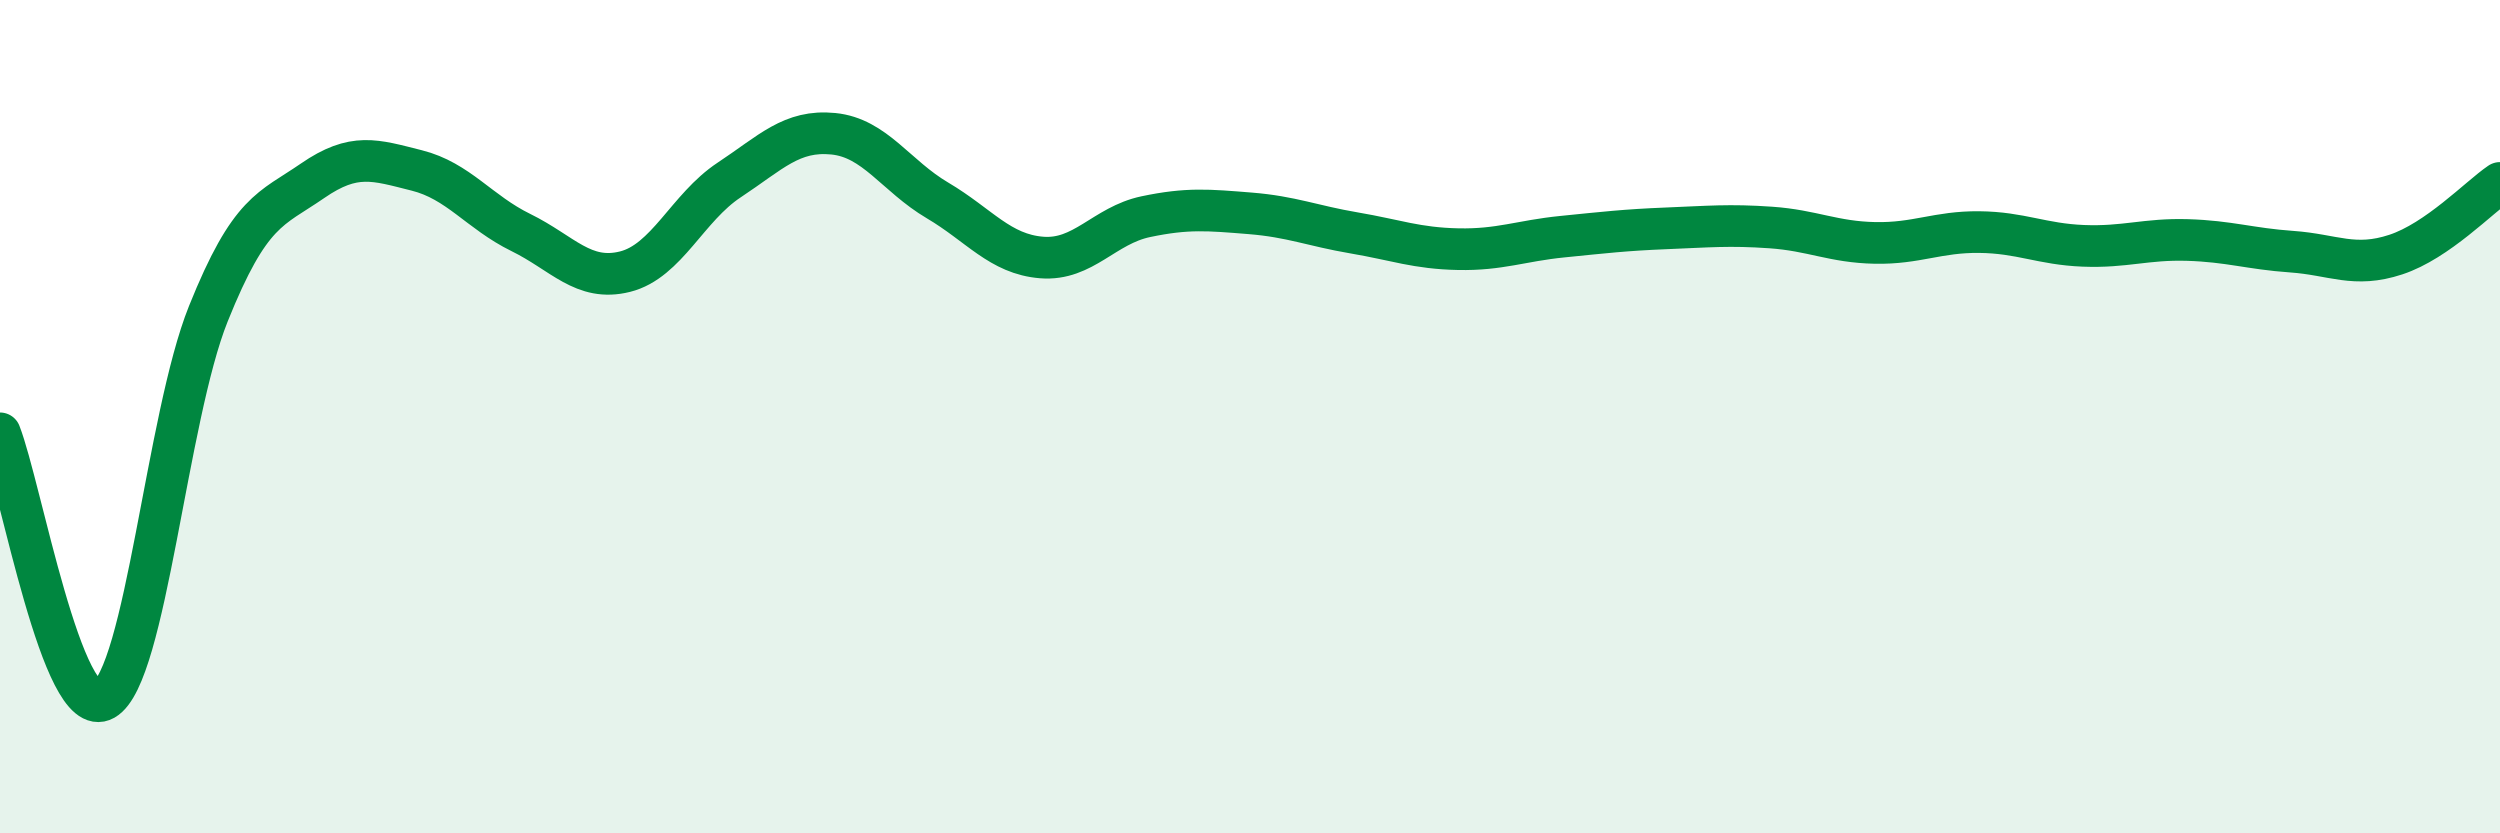 
    <svg width="60" height="20" viewBox="0 0 60 20" xmlns="http://www.w3.org/2000/svg">
      <path
        d="M 0,10.4 C 0.5,11.68 1.5,17.36 2.5,16.79 C 3.5,16.22 4,10.02 5,7.53 C 6,5.04 6.5,5.03 7.5,4.34 C 8.5,3.65 9,3.84 10,4.09 C 11,4.34 11.5,5.09 12.5,5.58 C 13.5,6.07 14,6.77 15,6.52 C 16,6.27 16.5,4.98 17.5,4.32 C 18.5,3.66 19,3.11 20,3.21 C 21,3.31 21.5,4.22 22.5,4.81 C 23.5,5.4 24,6.1 25,6.18 C 26,6.26 26.5,5.41 27.5,5.2 C 28.5,4.99 29,5.04 30,5.12 C 31,5.2 31.5,5.42 32.5,5.59 C 33.5,5.76 34,5.96 35,5.98 C 36,6 36.5,5.78 37.5,5.68 C 38.5,5.58 39,5.52 40,5.48 C 41,5.44 41.5,5.39 42.5,5.46 C 43.5,5.53 44,5.81 45,5.83 C 46,5.85 46.5,5.56 47.5,5.57 C 48.5,5.58 49,5.86 50,5.9 C 51,5.94 51.5,5.73 52.5,5.76 C 53.5,5.79 54,5.97 55,6.04 C 56,6.11 56.5,6.44 57.5,6.11 C 58.5,5.78 59.5,4.73 60,4.39L60 20L0 20Z"
        fill="#008740"
        opacity="0.1"
        stroke-linecap="round"
        stroke-linejoin="round"
      />
      <path
        d="M 0,10.4 C 0.5,11.68 1.5,17.36 2.5,16.79 C 3.5,16.22 4,10.02 5,7.53 C 6,5.04 6.5,5.03 7.5,4.34 C 8.5,3.65 9,3.84 10,4.09 C 11,4.34 11.5,5.09 12.5,5.58 C 13.5,6.07 14,6.77 15,6.52 C 16,6.27 16.5,4.98 17.5,4.32 C 18.5,3.66 19,3.11 20,3.21 C 21,3.31 21.5,4.22 22.5,4.81 C 23.5,5.4 24,6.1 25,6.18 C 26,6.26 26.5,5.41 27.5,5.2 C 28.5,4.99 29,5.04 30,5.12 C 31,5.2 31.5,5.42 32.5,5.59 C 33.5,5.76 34,5.96 35,5.98 C 36,6 36.5,5.78 37.5,5.68 C 38.5,5.58 39,5.52 40,5.48 C 41,5.44 41.5,5.39 42.5,5.46 C 43.5,5.53 44,5.81 45,5.83 C 46,5.85 46.5,5.56 47.5,5.57 C 48.5,5.58 49,5.86 50,5.9 C 51,5.94 51.5,5.73 52.5,5.76 C 53.5,5.79 54,5.97 55,6.04 C 56,6.11 56.5,6.44 57.5,6.11 C 58.5,5.78 59.5,4.73 60,4.39"
        stroke="#008740"
        stroke-width="1"
        fill="none"
        stroke-linecap="round"
        stroke-linejoin="round"
      />
    </svg>
  